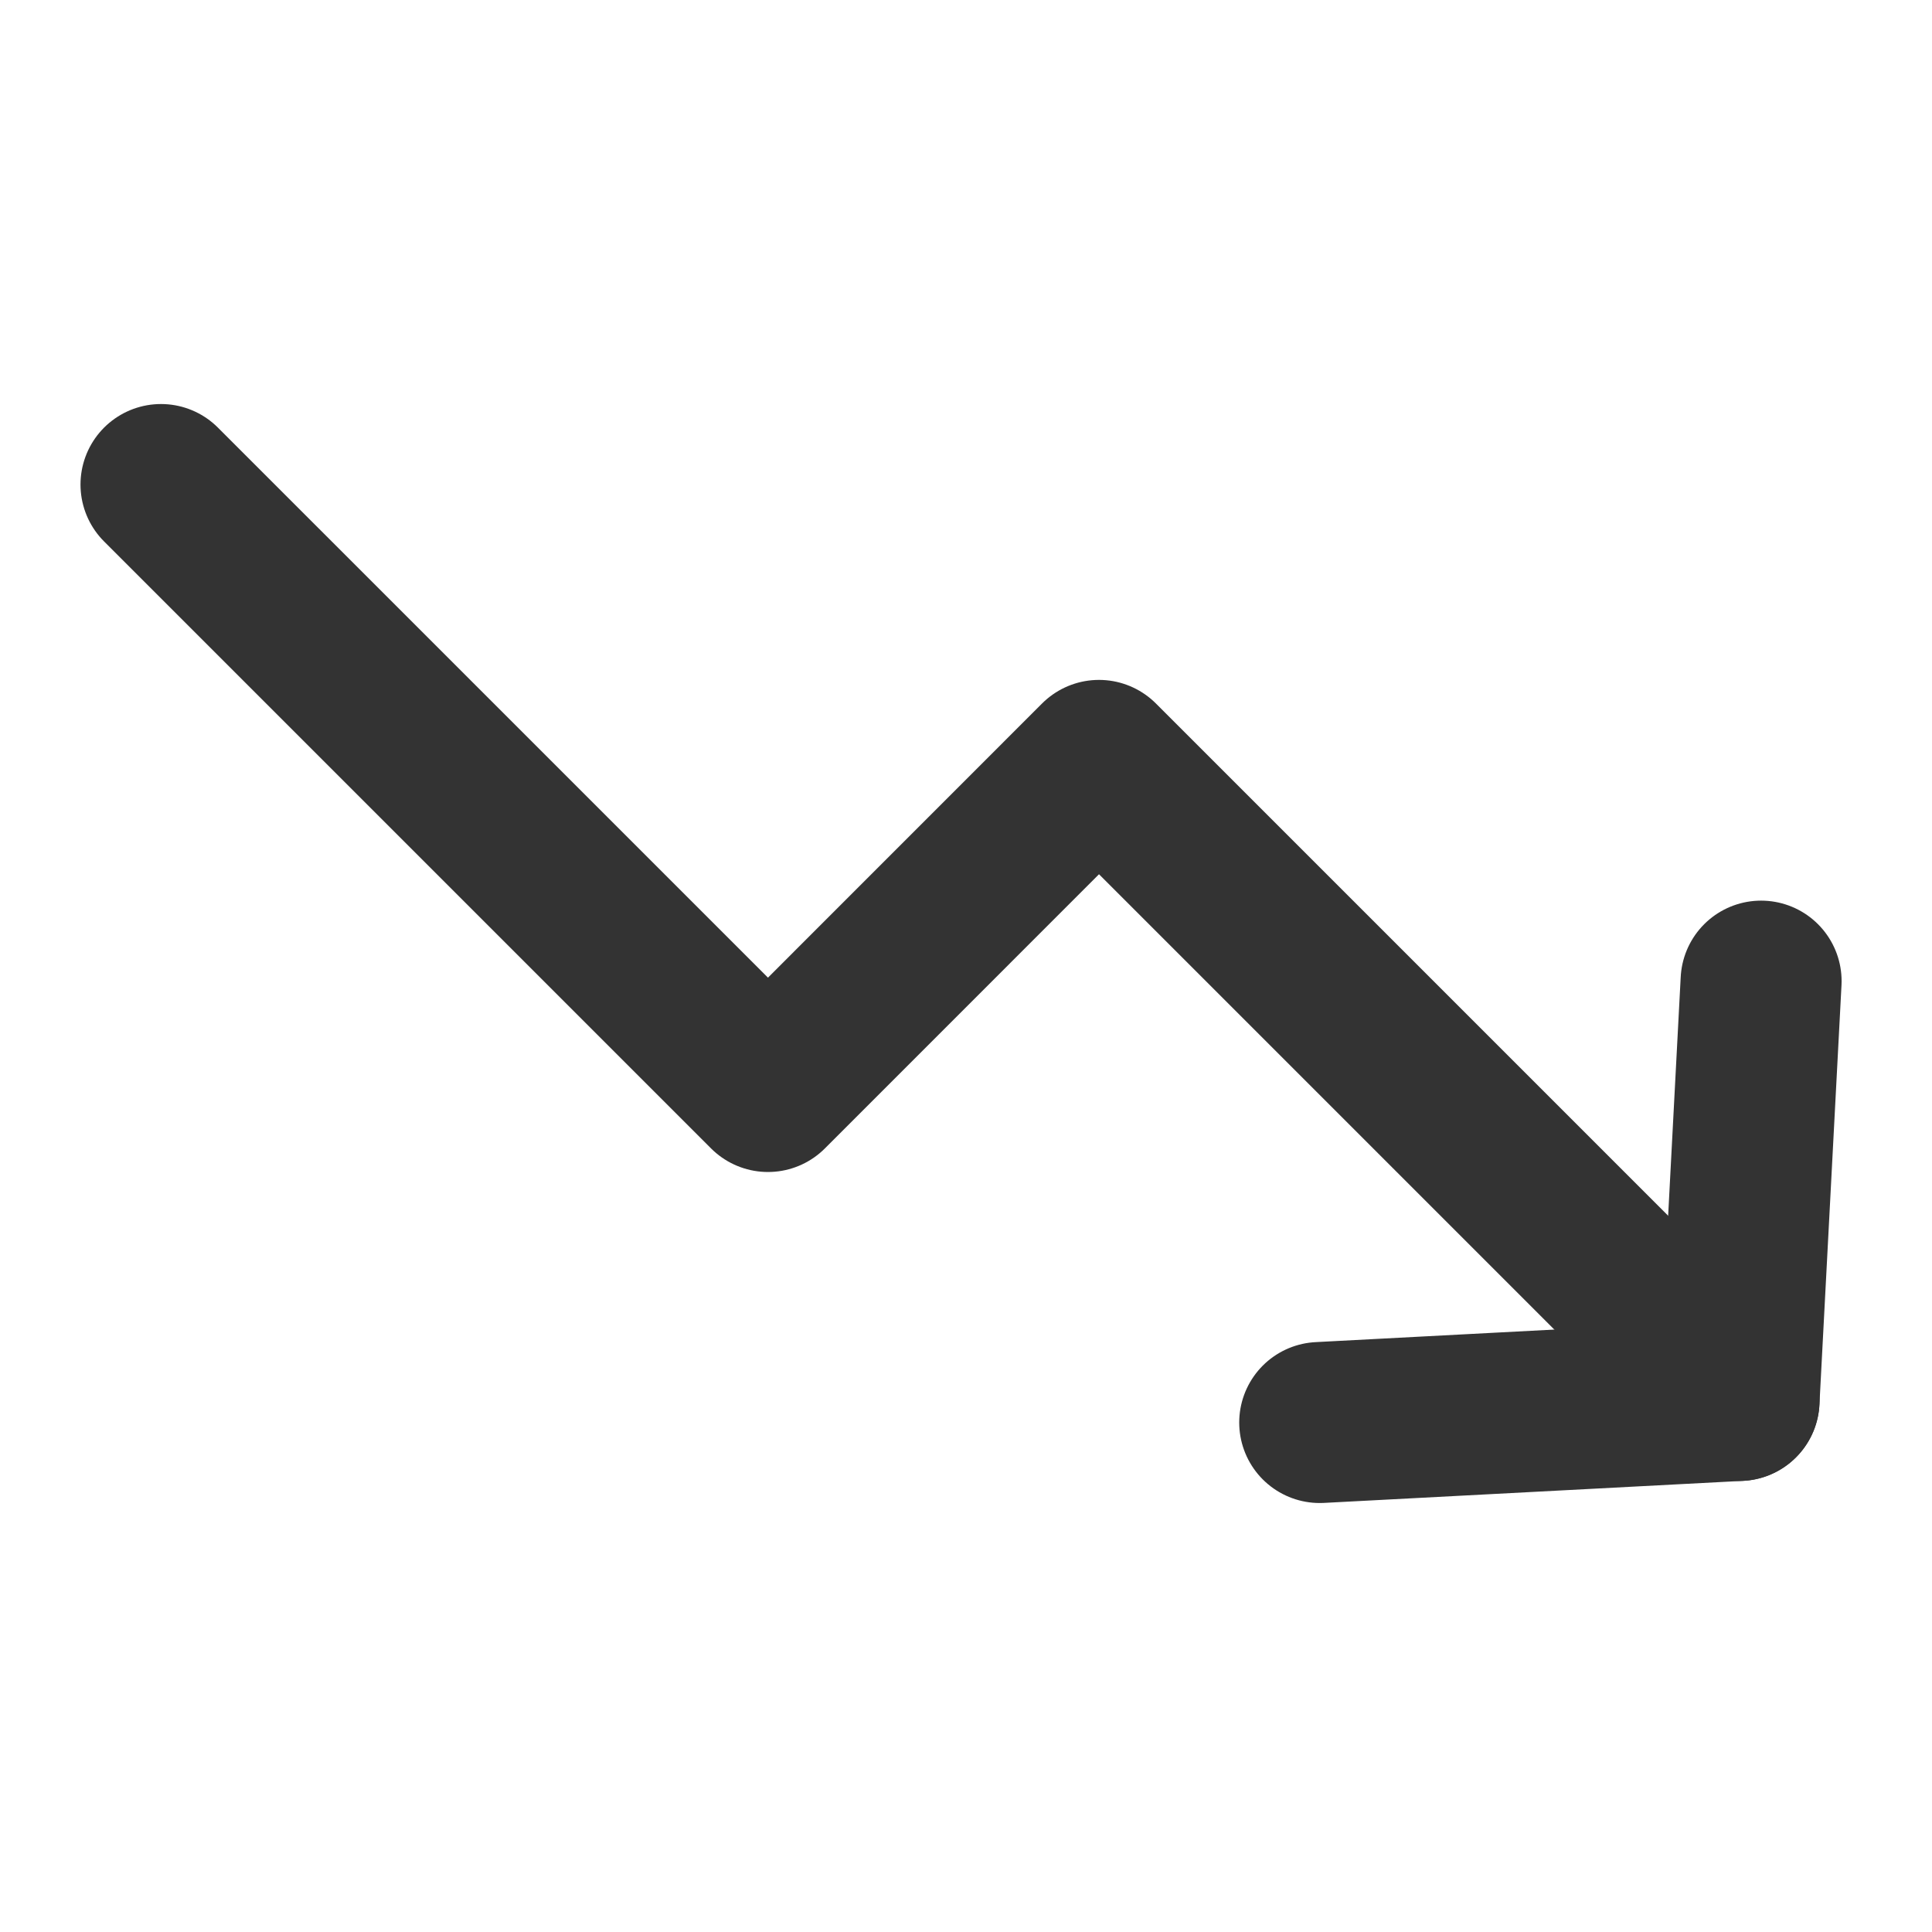 <?xml version="1.0" encoding="utf-8"?><!-- Uploaded to: SVG Repo, www.svgrepo.com, Generator: SVG Repo Mixer Tools -->
<svg width="800px" height="800px" viewBox="0 0 24 24" fill="none" xmlns="http://www.w3.org/2000/svg">
<g clip-path="url(#clip0)">
<path d="M21.603 17.397L21.877 12.188" stroke="#333333" stroke-width="2" stroke-linecap="round" stroke-linejoin="round"/>
<path d="M21.603 17.397L16.394 17.671" stroke="#333333" stroke-width="2" stroke-linecap="round" stroke-linejoin="round"/>
<path d="M2 6.019L9.54 13.559L13.652 9.446L21.192 16.986" stroke="#333333" stroke-width="2" stroke-linecap="round" stroke-linejoin="round"/>
</g>
<defs>
<clipPath id="clip0">
<rect width="24" height="24" fill="white" transform="matrix(1 0 0 -1 0 24)"/>
</clipPath>
</defs>
</svg>
